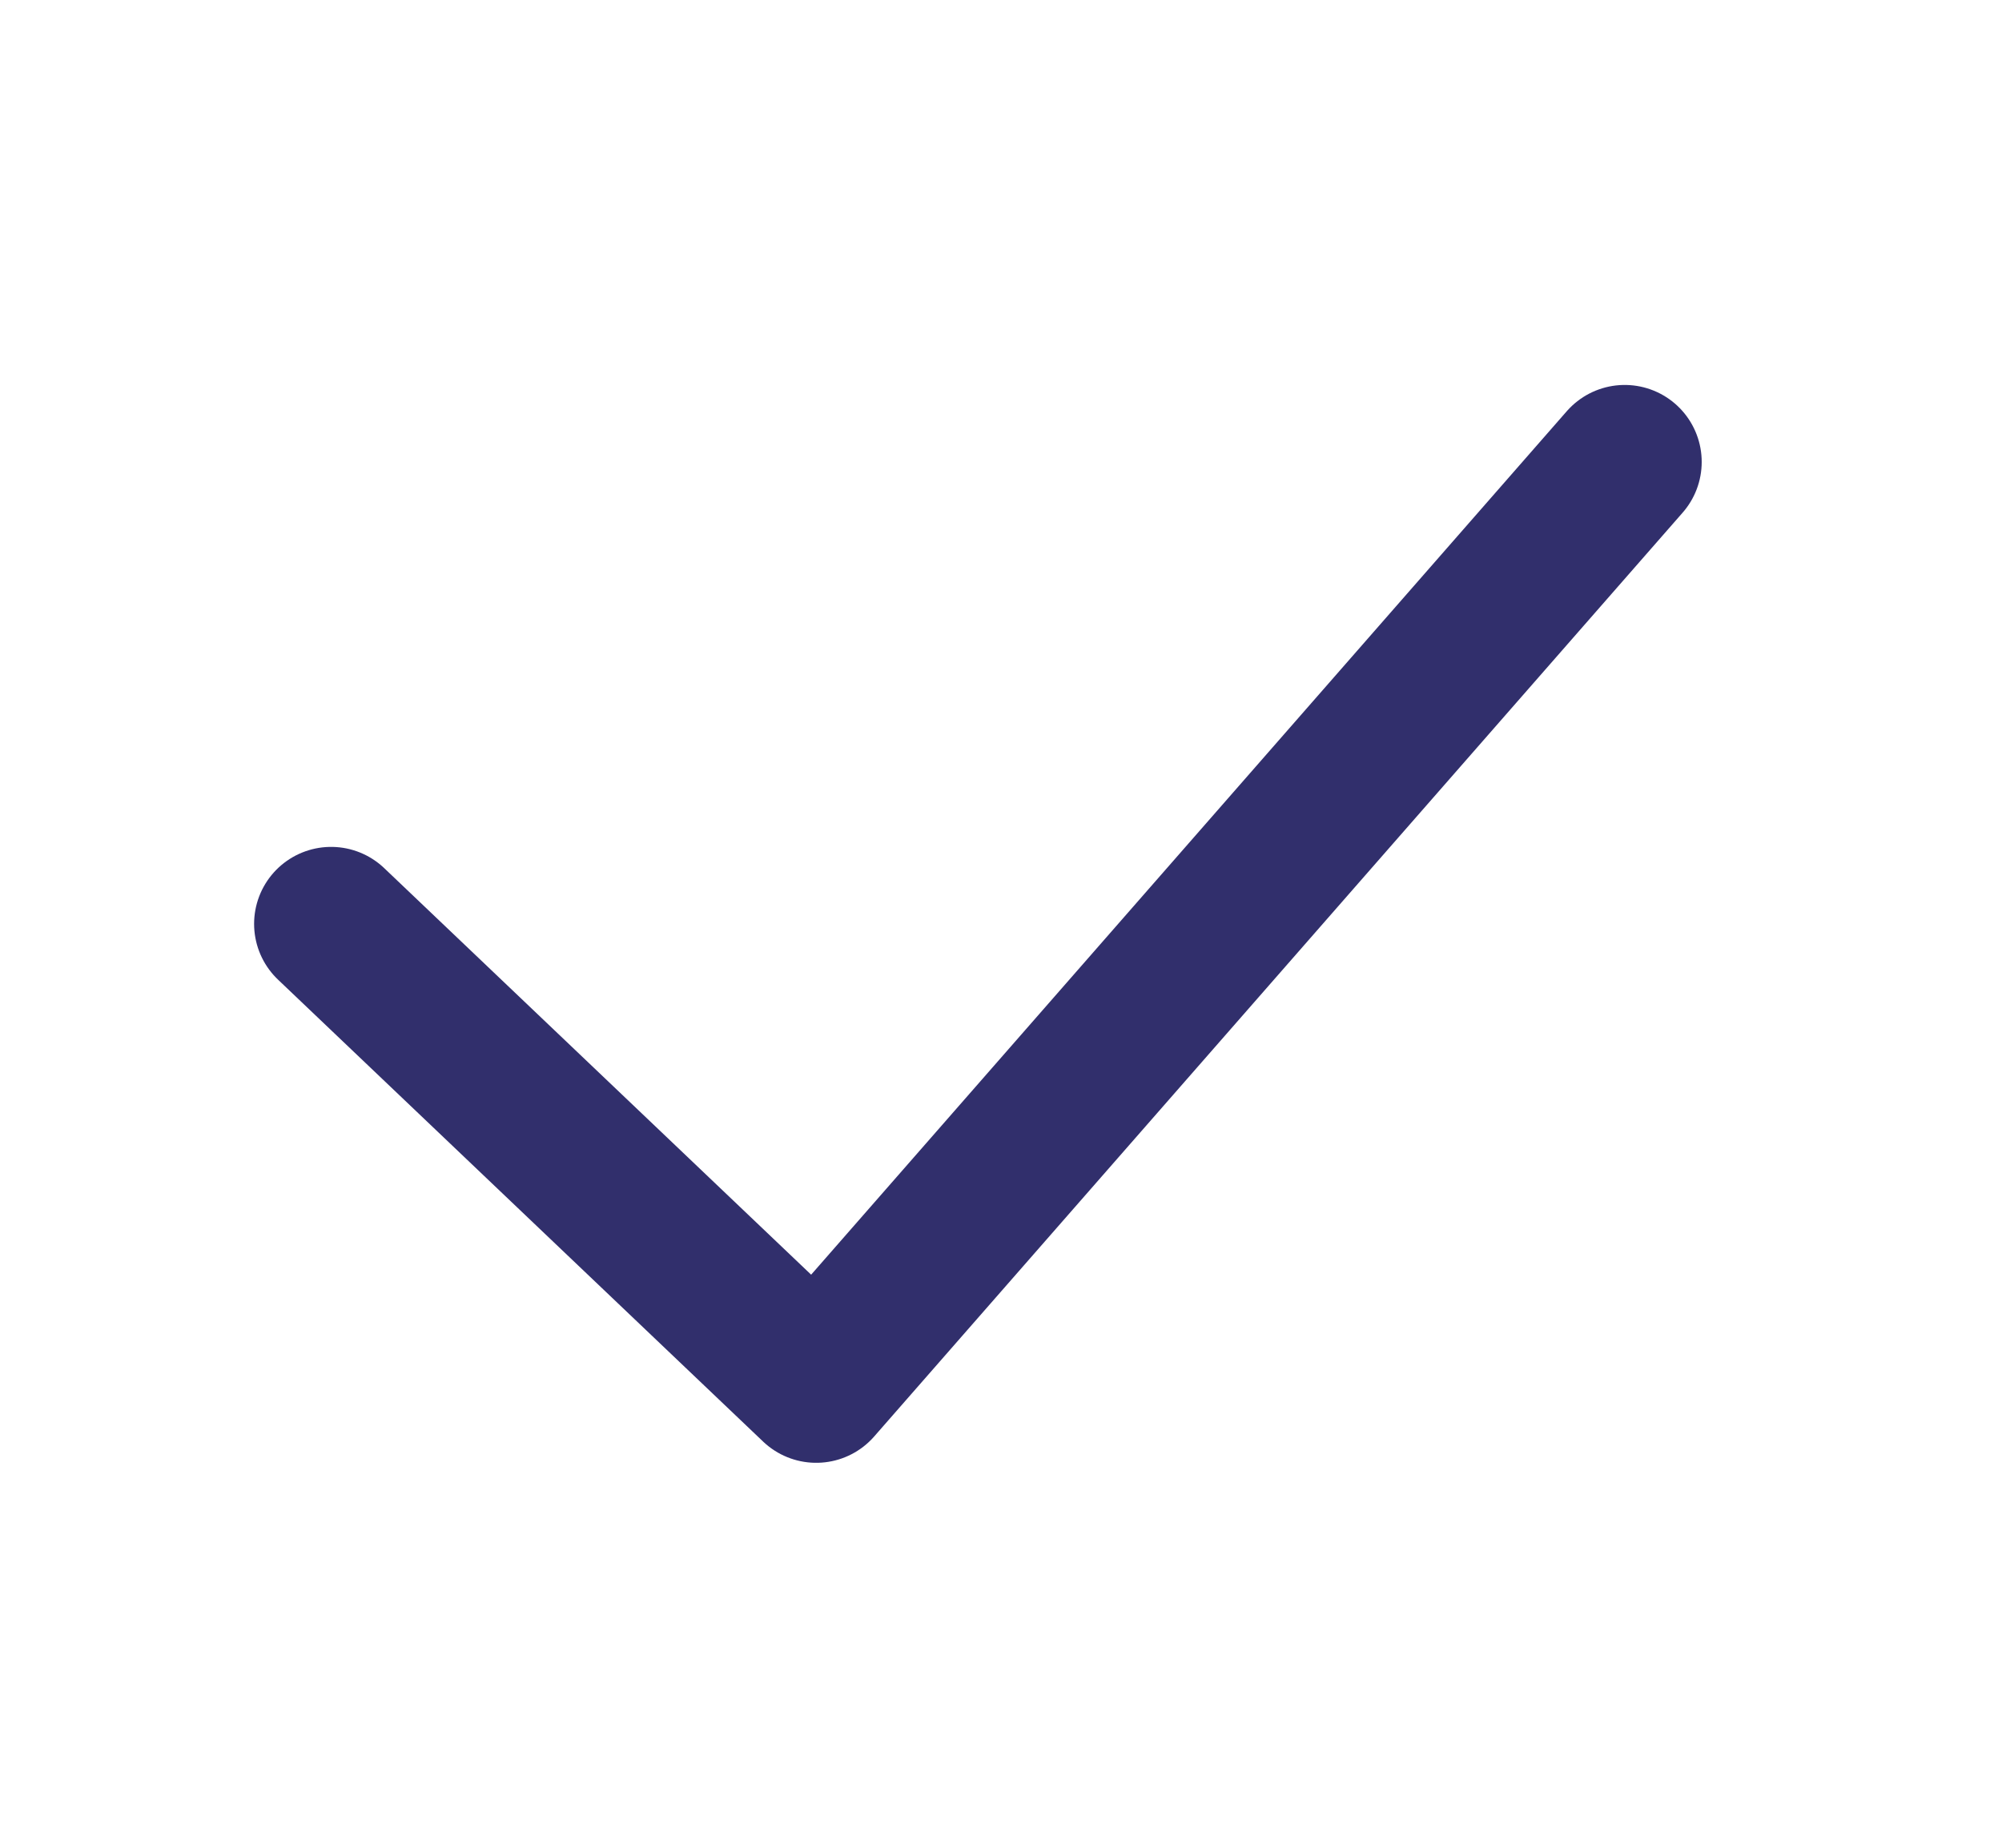 <svg width="26" height="24" viewBox="0 0 26 24" fill="none" xmlns="http://www.w3.org/2000/svg">
<path d="M4.3 12L10.6 18L21.1 6" stroke="#312F6C" stroke-width="2" stroke-linecap="round" stroke-linejoin="round"/>
</svg>
